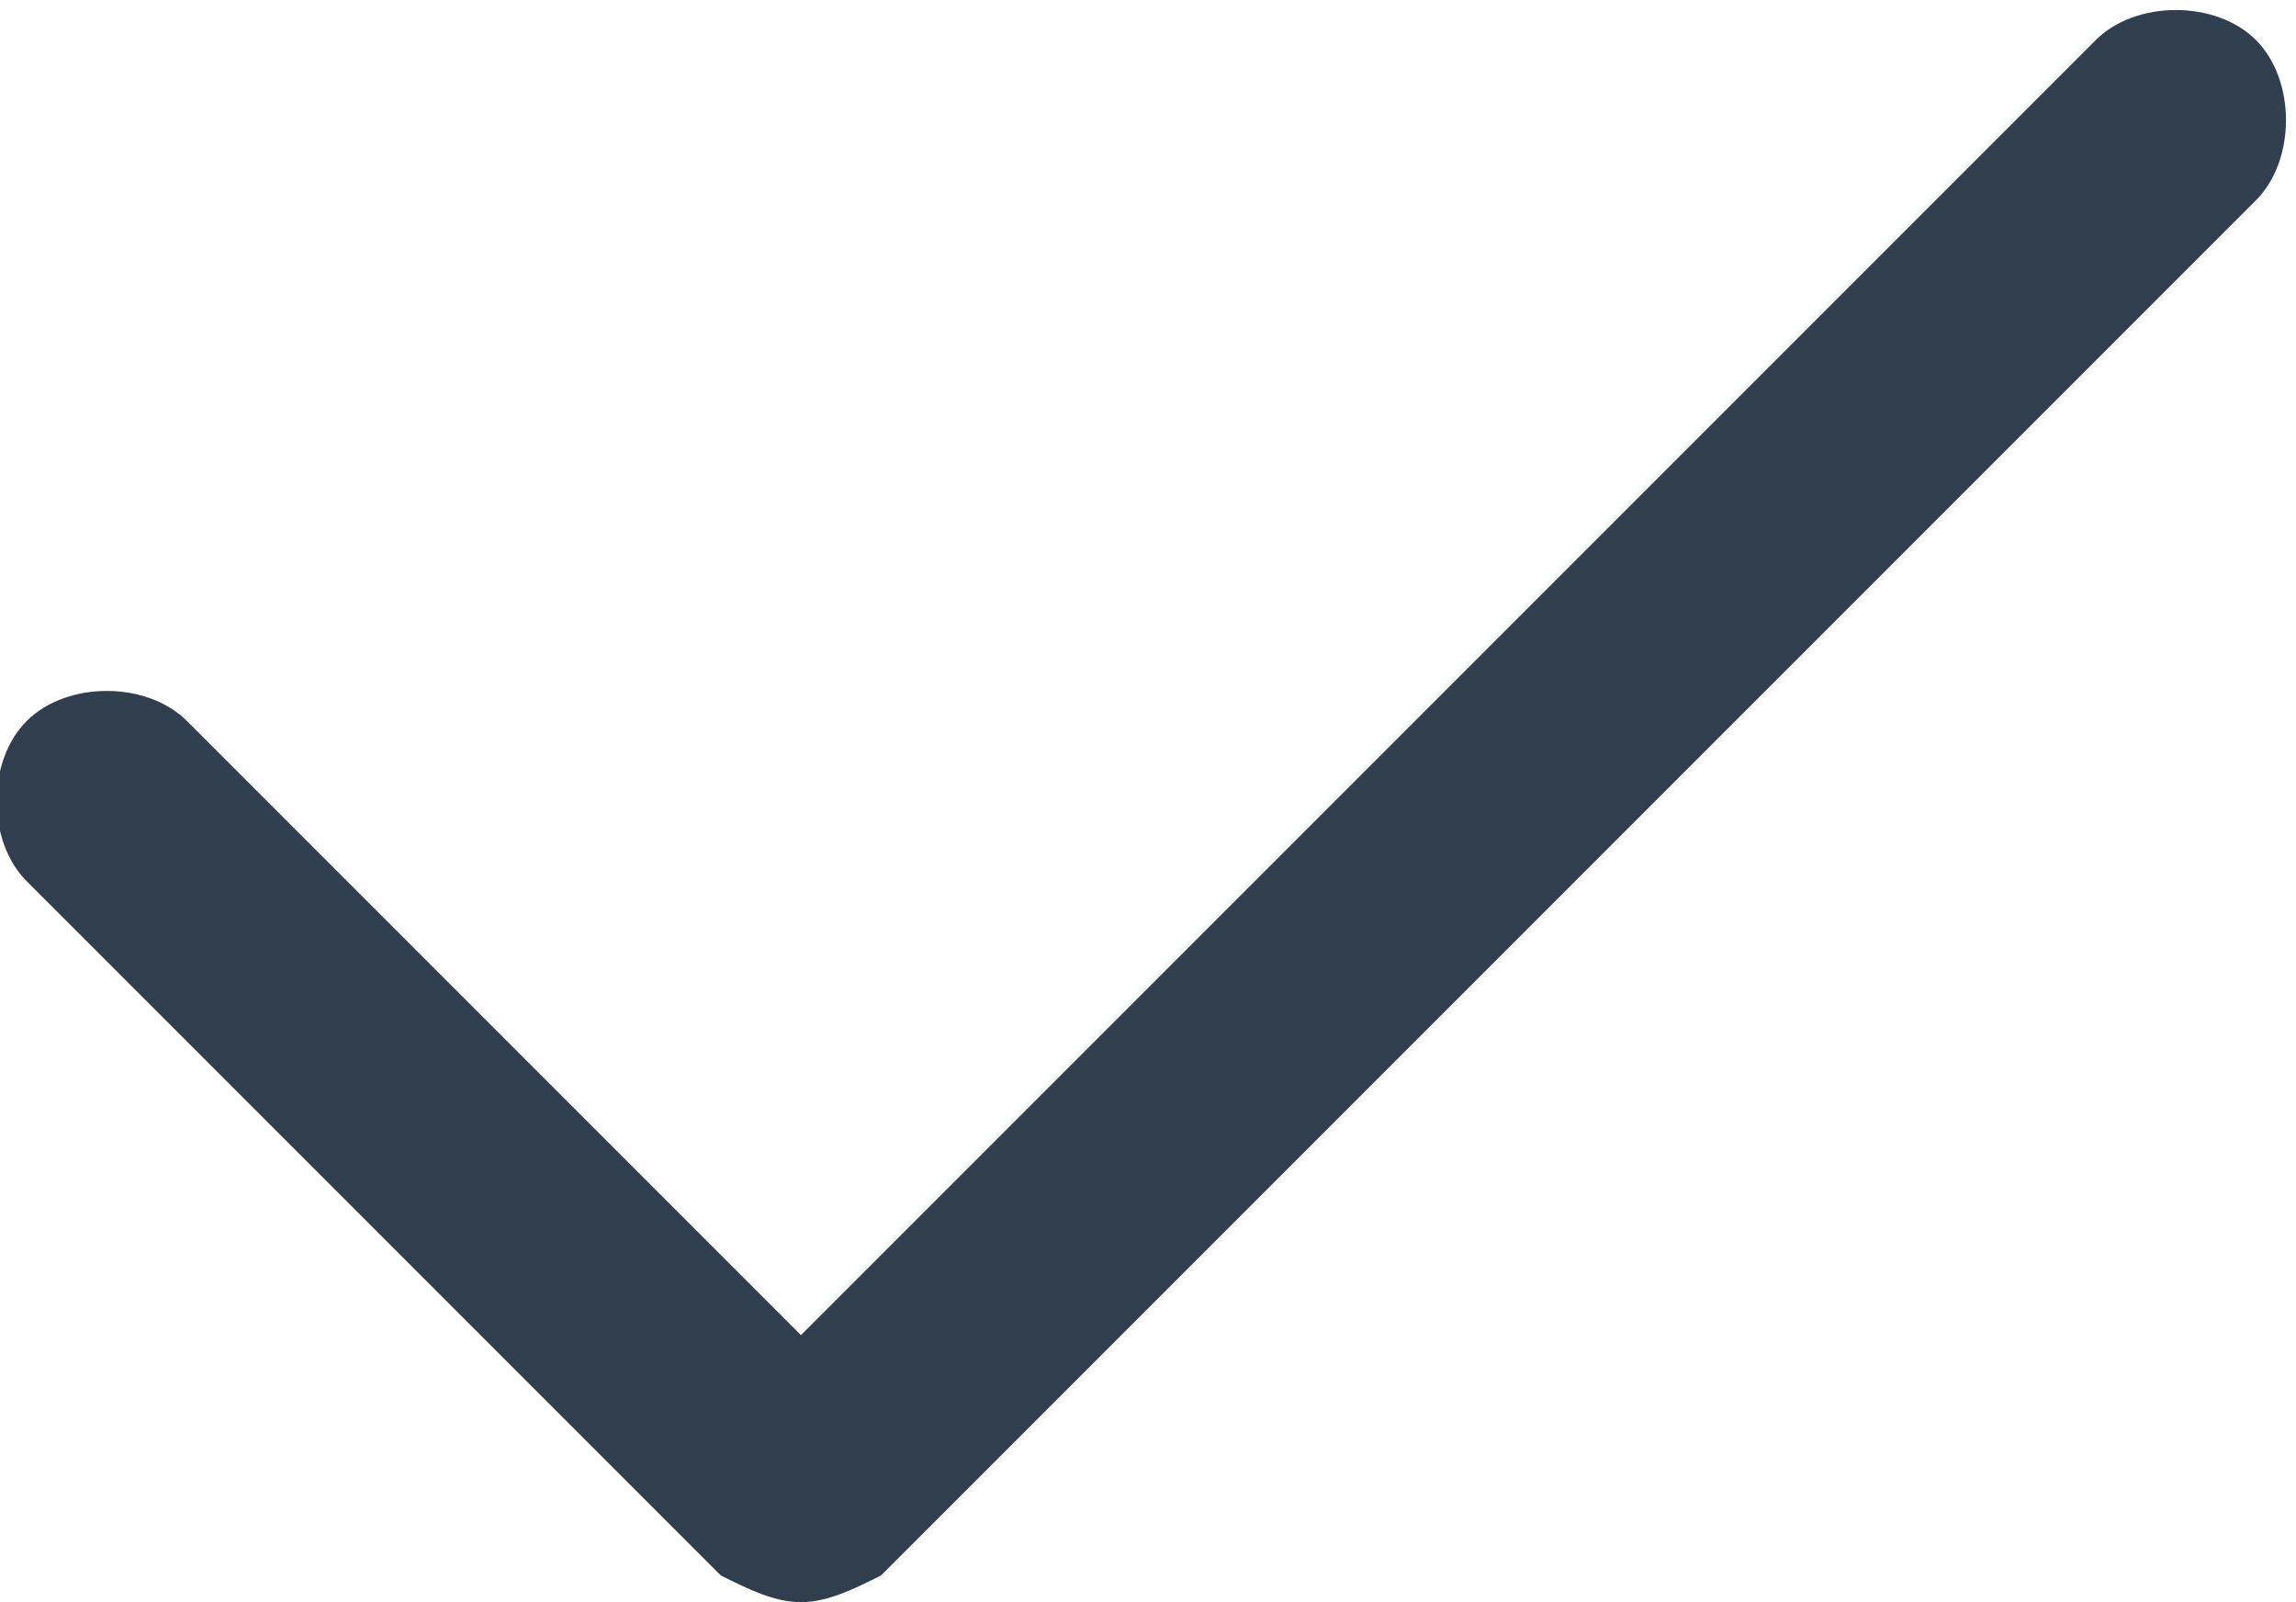 <?xml version="1.0" encoding="utf-8"?>
<!-- Generator: Adobe Illustrator 23.0.1, SVG Export Plug-In . SVG Version: 6.00 Build 0)  -->
<svg version="1.1" id="Layer_1" xmlns="http://www.w3.org/2000/svg" xmlns:xlink="http://www.w3.org/1999/xlink" x="0px" y="0px"
	 width="17.2px" height="12px" viewBox="0 0 17.2 12" style="enable-background:new 0 0 17.2 12;" xml:space="preserve">
<style type="text/css">
	.st0{fill:#313E4D;}
</style>
<path class="st0" d="M6,12c-0.2,0-0.4-0.1-0.6-0.2L0.2,6.6c-0.3-0.3-0.3-0.9,0-1.2c0.3-0.3,0.9-0.3,1.2,0L6,10l9.7-9.7
	c0.3-0.3,0.9-0.3,1.2,0c0.3,0.3,0.3,0.9,0,1.2L6.6,11.8C6.4,11.9,6.2,12,6,12z"/>
</svg>
